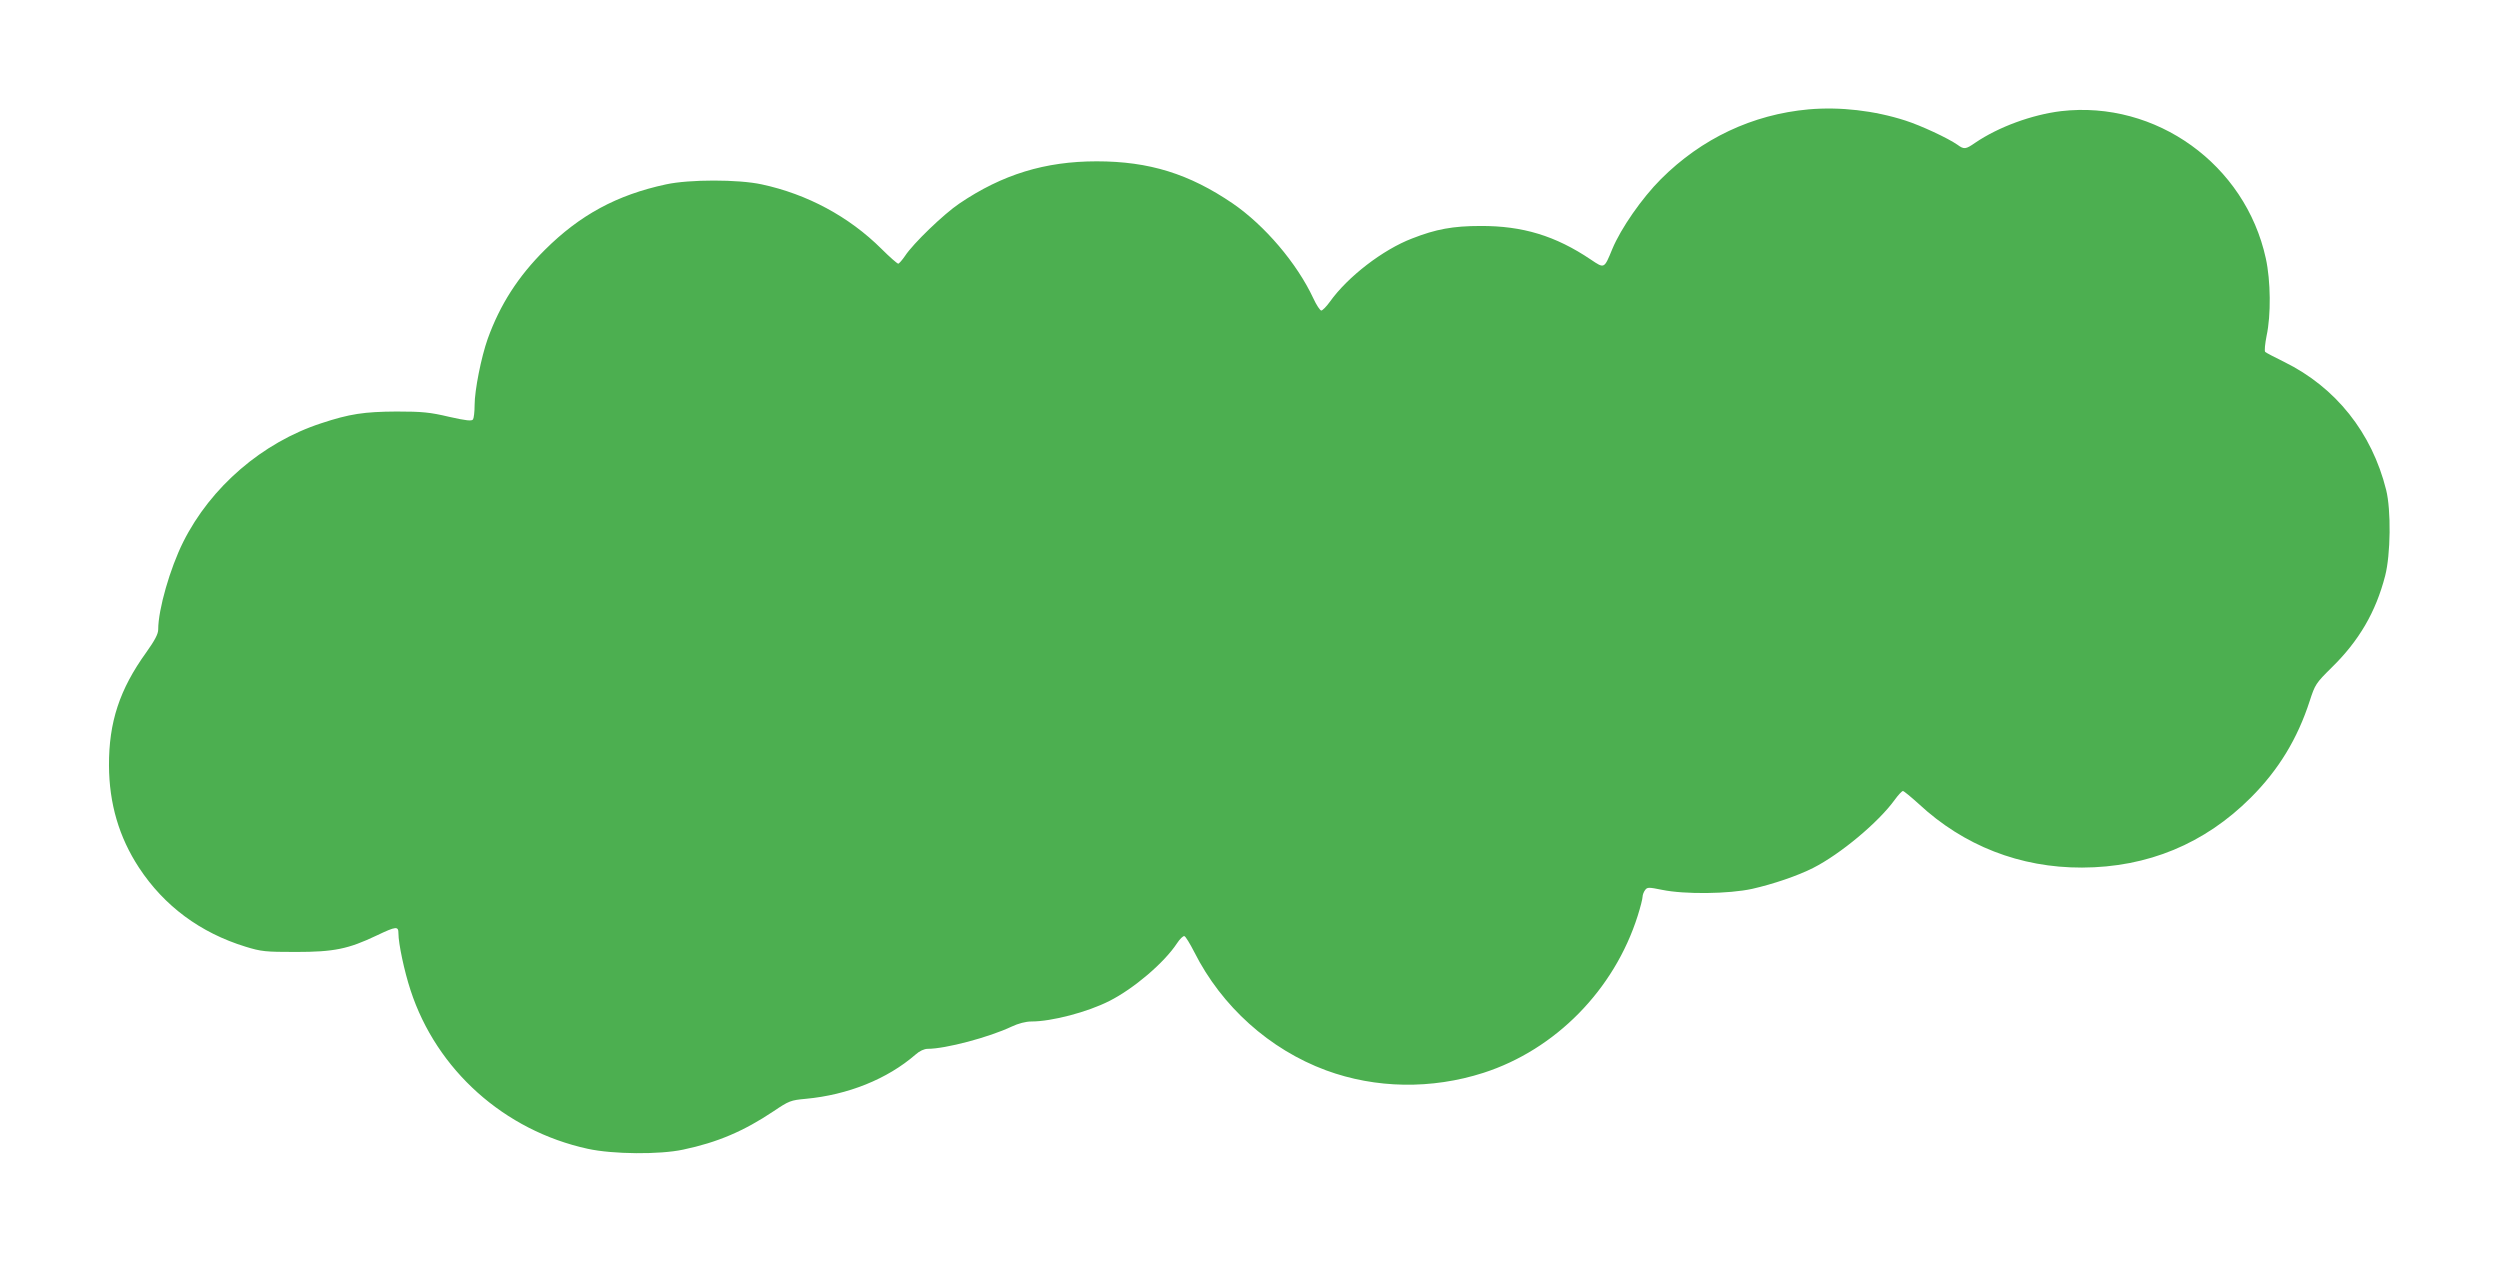 <?xml version="1.0" standalone="no"?>
<!DOCTYPE svg PUBLIC "-//W3C//DTD SVG 20010904//EN"
 "http://www.w3.org/TR/2001/REC-SVG-20010904/DTD/svg10.dtd">
<svg version="1.0" xmlns="http://www.w3.org/2000/svg"
 width="1280pt" height="647pt" viewBox="0 0 1280 647"
 preserveAspectRatio="xMidYMid meet">
<g transform="translate(0,647) scale(0.1,-0.1)"
fill="#4caf50" stroke="none">
<path d="M9260 5910 c-287 -26 -548 -149 -756 -357 -97 -97 -205 -252 -249
-358 -42 -102 -40 -101 -110 -54 -181 122 -350 173 -565 172 -140 0 -228 -16
-350 -64 -149 -57 -329 -195 -421 -324 -18 -25 -38 -45 -44 -45 -6 0 -25 28
-41 63 -84 180 -249 373 -412 485 -223 152 -428 216 -697 216 -264 0 -483 -67
-703 -216 -79 -53 -237 -205 -278 -268 -15 -22 -31 -40 -35 -40 -5 0 -44 34
-86 76 -166 165 -380 280 -613 330 -119 26 -371 26 -490 0 -252 -54 -441 -157
-620 -335 -137 -136 -230 -281 -293 -456 -33 -93 -67 -263 -67 -339 0 -34 -4
-67 -8 -73 -6 -10 -34 -7 -123 13 -97 23 -137 27 -269 27 -166 -1 -240 -12
-385 -60 -301 -98 -566 -326 -707 -608 -67 -134 -128 -345 -128 -448 0 -23
-17 -55 -61 -117 -137 -190 -192 -358 -191 -580 1 -194 51 -366 154 -523 129
-196 314 -333 545 -404 81 -25 102 -27 258 -27 195 0 268 15 413 84 101 48
112 49 112 11 0 -52 30 -194 62 -291 133 -408 480 -719 908 -812 128 -28 368
-30 488 -4 176 37 311 95 462 196 80 54 89 57 165 64 216 20 418 101 563 227
20 18 44 29 62 29 91 0 314 59 430 114 34 16 72 26 101 26 104 0 287 48 399
105 125 63 281 196 346 295 15 23 32 39 38 37 6 -1 29 -39 51 -82 140 -278
385 -498 674 -605 255 -94 541 -98 806 -13 369 119 670 425 790 804 14 44 25
88 25 98 0 9 6 25 13 34 11 15 18 15 87 1 116 -24 342 -21 461 5 106 24 231
66 312 107 140 71 335 234 418 349 18 25 37 45 42 45 5 0 41 -30 81 -66 230
-214 519 -327 836 -326 336 1 628 122 864 358 142 142 239 301 302 496 27 83
31 90 112 170 140 137 226 284 274 470 28 108 31 336 5 440 -73 293 -258 525
-522 655 -49 24 -93 47 -97 51 -5 5 -1 42 7 83 23 106 21 282 -4 396 -105 481
-562 810 -1048 754 -149 -18 -321 -81 -440 -162 -49 -34 -57 -35 -91 -10 -49
34 -186 98 -267 124 -159 51 -333 71 -495 57z"/>
</g>
</svg>
